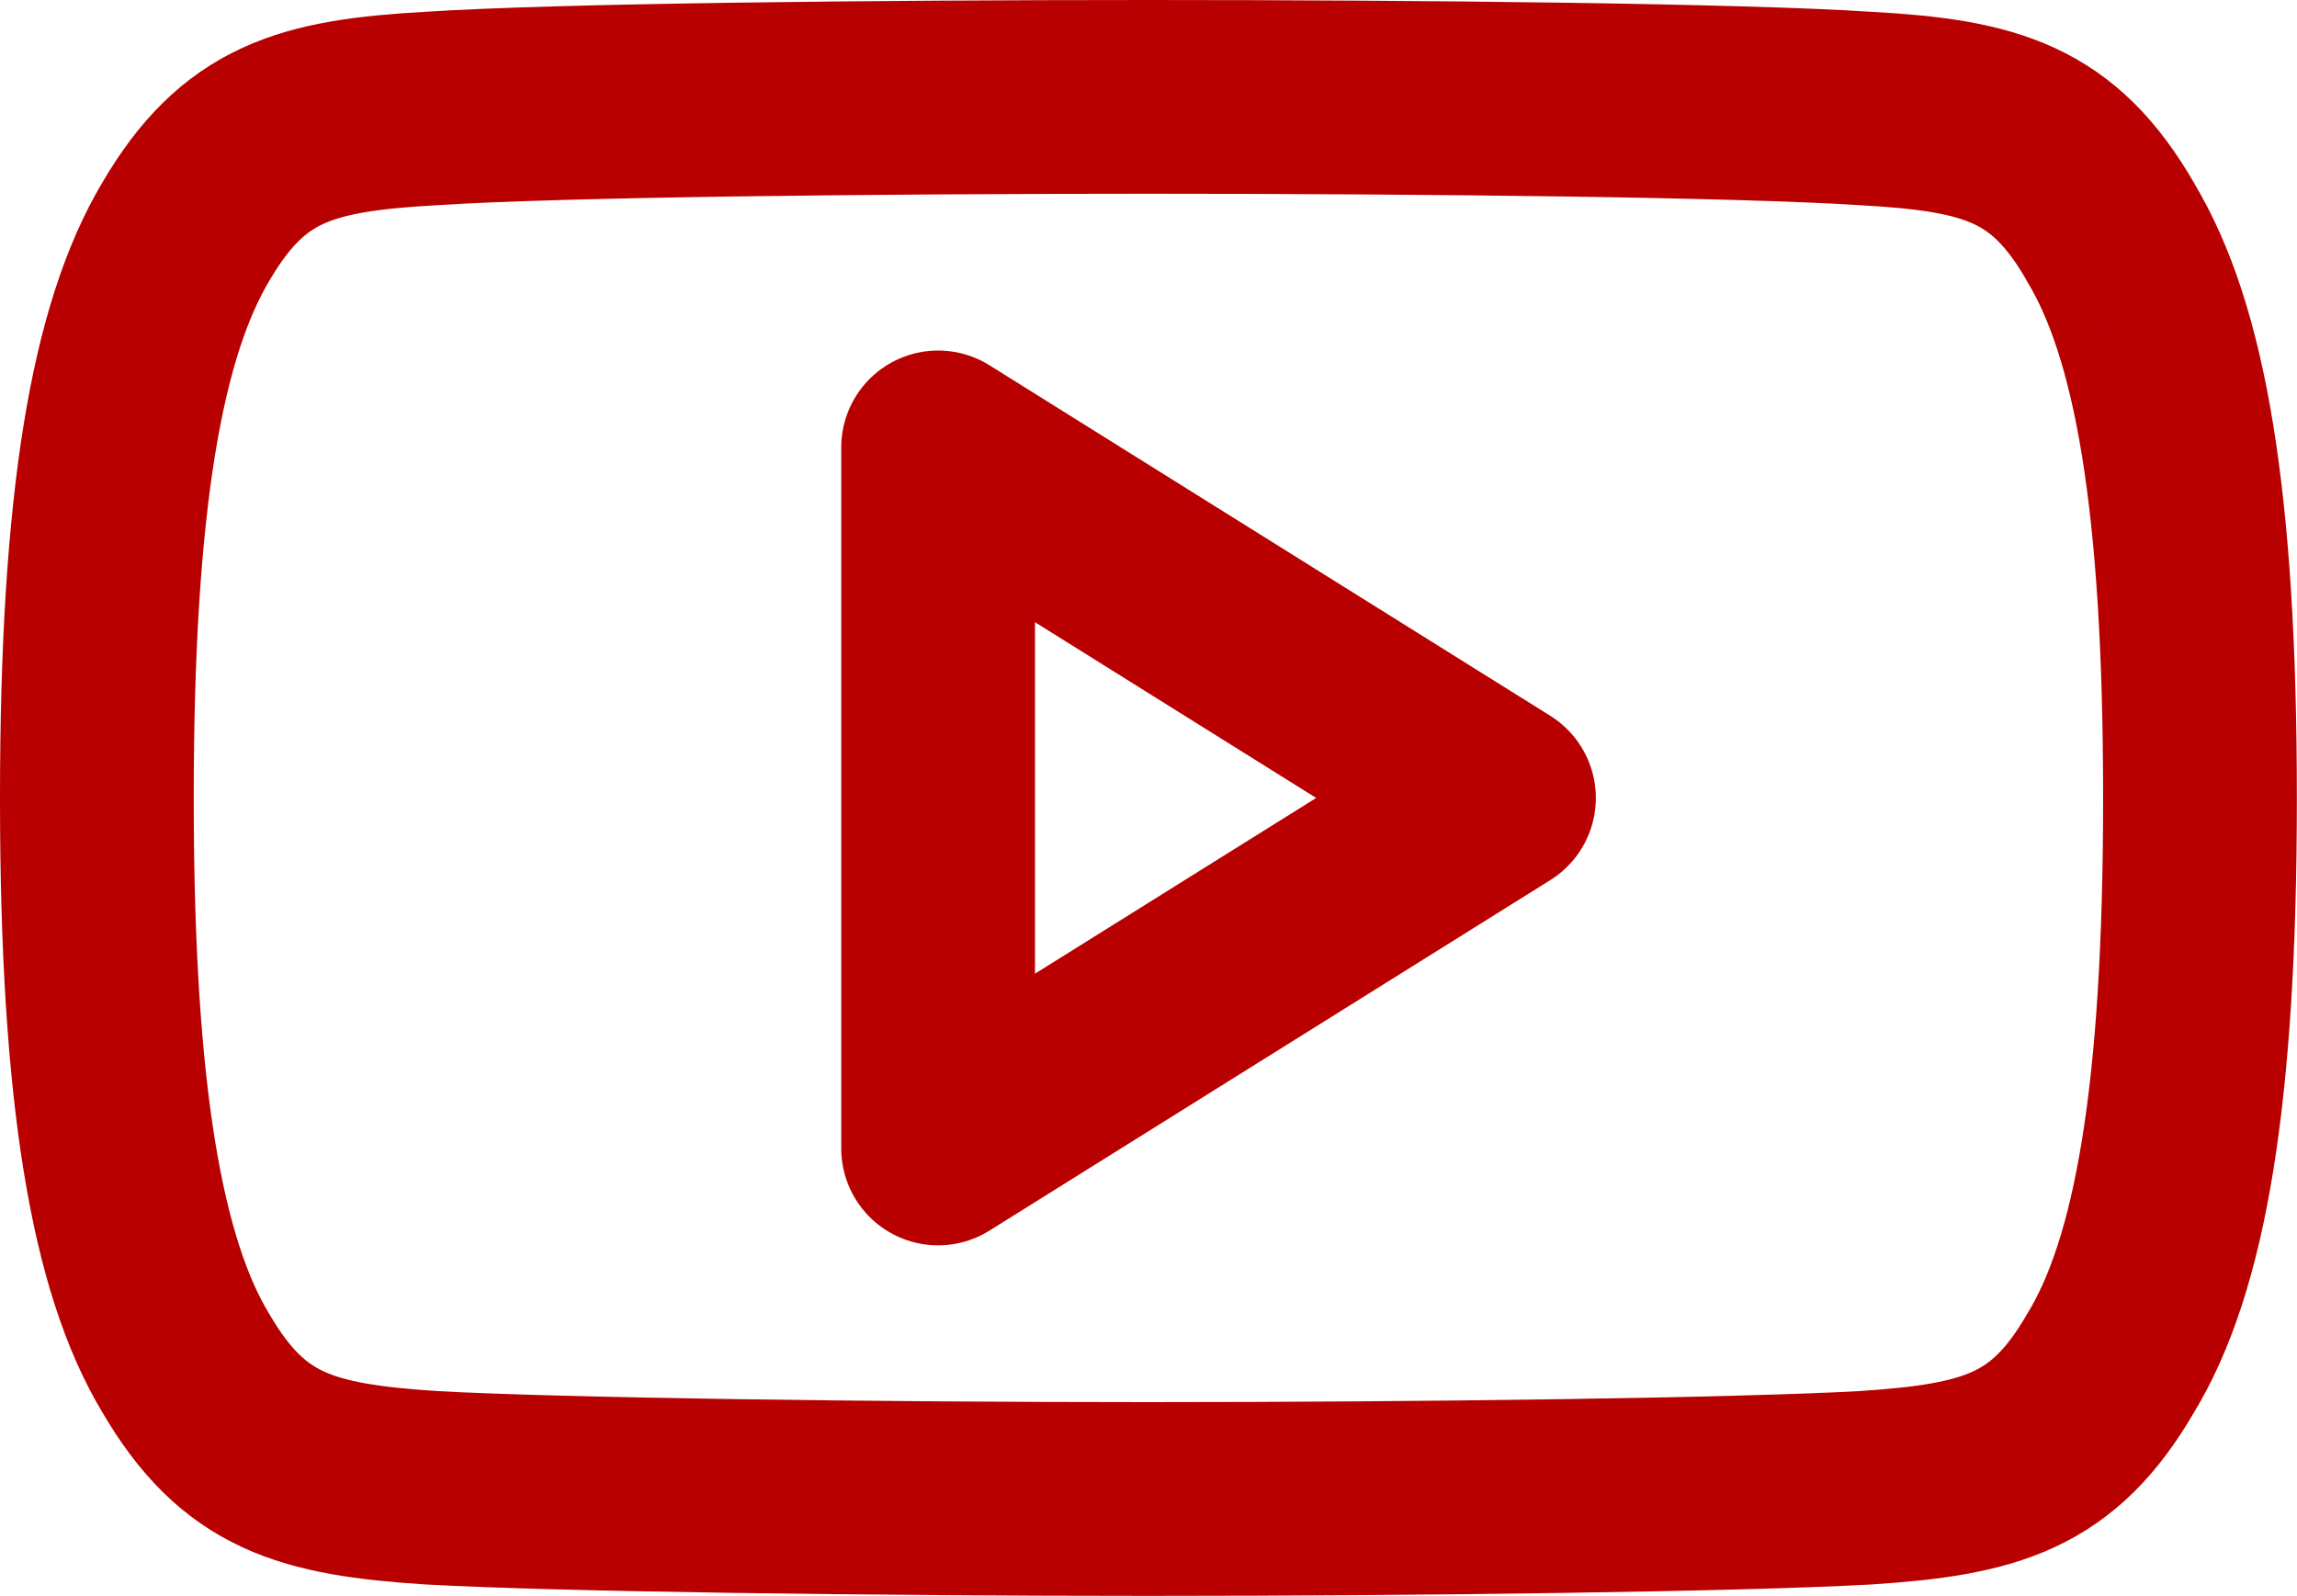 <svg xmlns="http://www.w3.org/2000/svg" width="47.423" height="32.947" viewBox="0 0 47.423 32.947">
  <defs>
    <style>
      .cls-1 {
        fill: none;
        stroke: #b80000;
        stroke-linecap: round;
        stroke-linejoin: round;
        stroke-miterlimit: 10;
        stroke-width: 4px;
        fill-rule: evenodd;
      }
    </style>
  </defs>
  <g id="Group_408" data-name="Group 408" transform="translate(1.5 -1.5)">
    <path id="Path_192" data-name="Path 192" class="cls-1" d="M42.073,6.288C40.9,4.256,39.619,3.882,37.016,3.74c-2.6-.171-9.138-.24-14.8-.24S10,3.569,7.4,3.74c-2.6.145-3.876.515-5.066,2.547C1.125,8.32.5,11.813.5,17.968v.023c0,6.128.625,9.648,1.838,11.654,1.187,2.029,2.466,2.4,5.066,2.57,2.6.145,9.136.232,14.812.232s12.2-.087,14.8-.232c2.6-.171,3.879-.541,5.057-2.57,1.227-2.009,1.847-5.529,1.847-11.654v-.023c0-6.154-.619-9.648-1.85-11.68Z" transform="translate(0 0)"/>
    <path id="Path_193" data-name="Path 193" class="cls-1" d="M6.5,20.473V6l11.579,7.237Z" transform="translate(11.368 4.737)"/>
  </g>
</svg>

